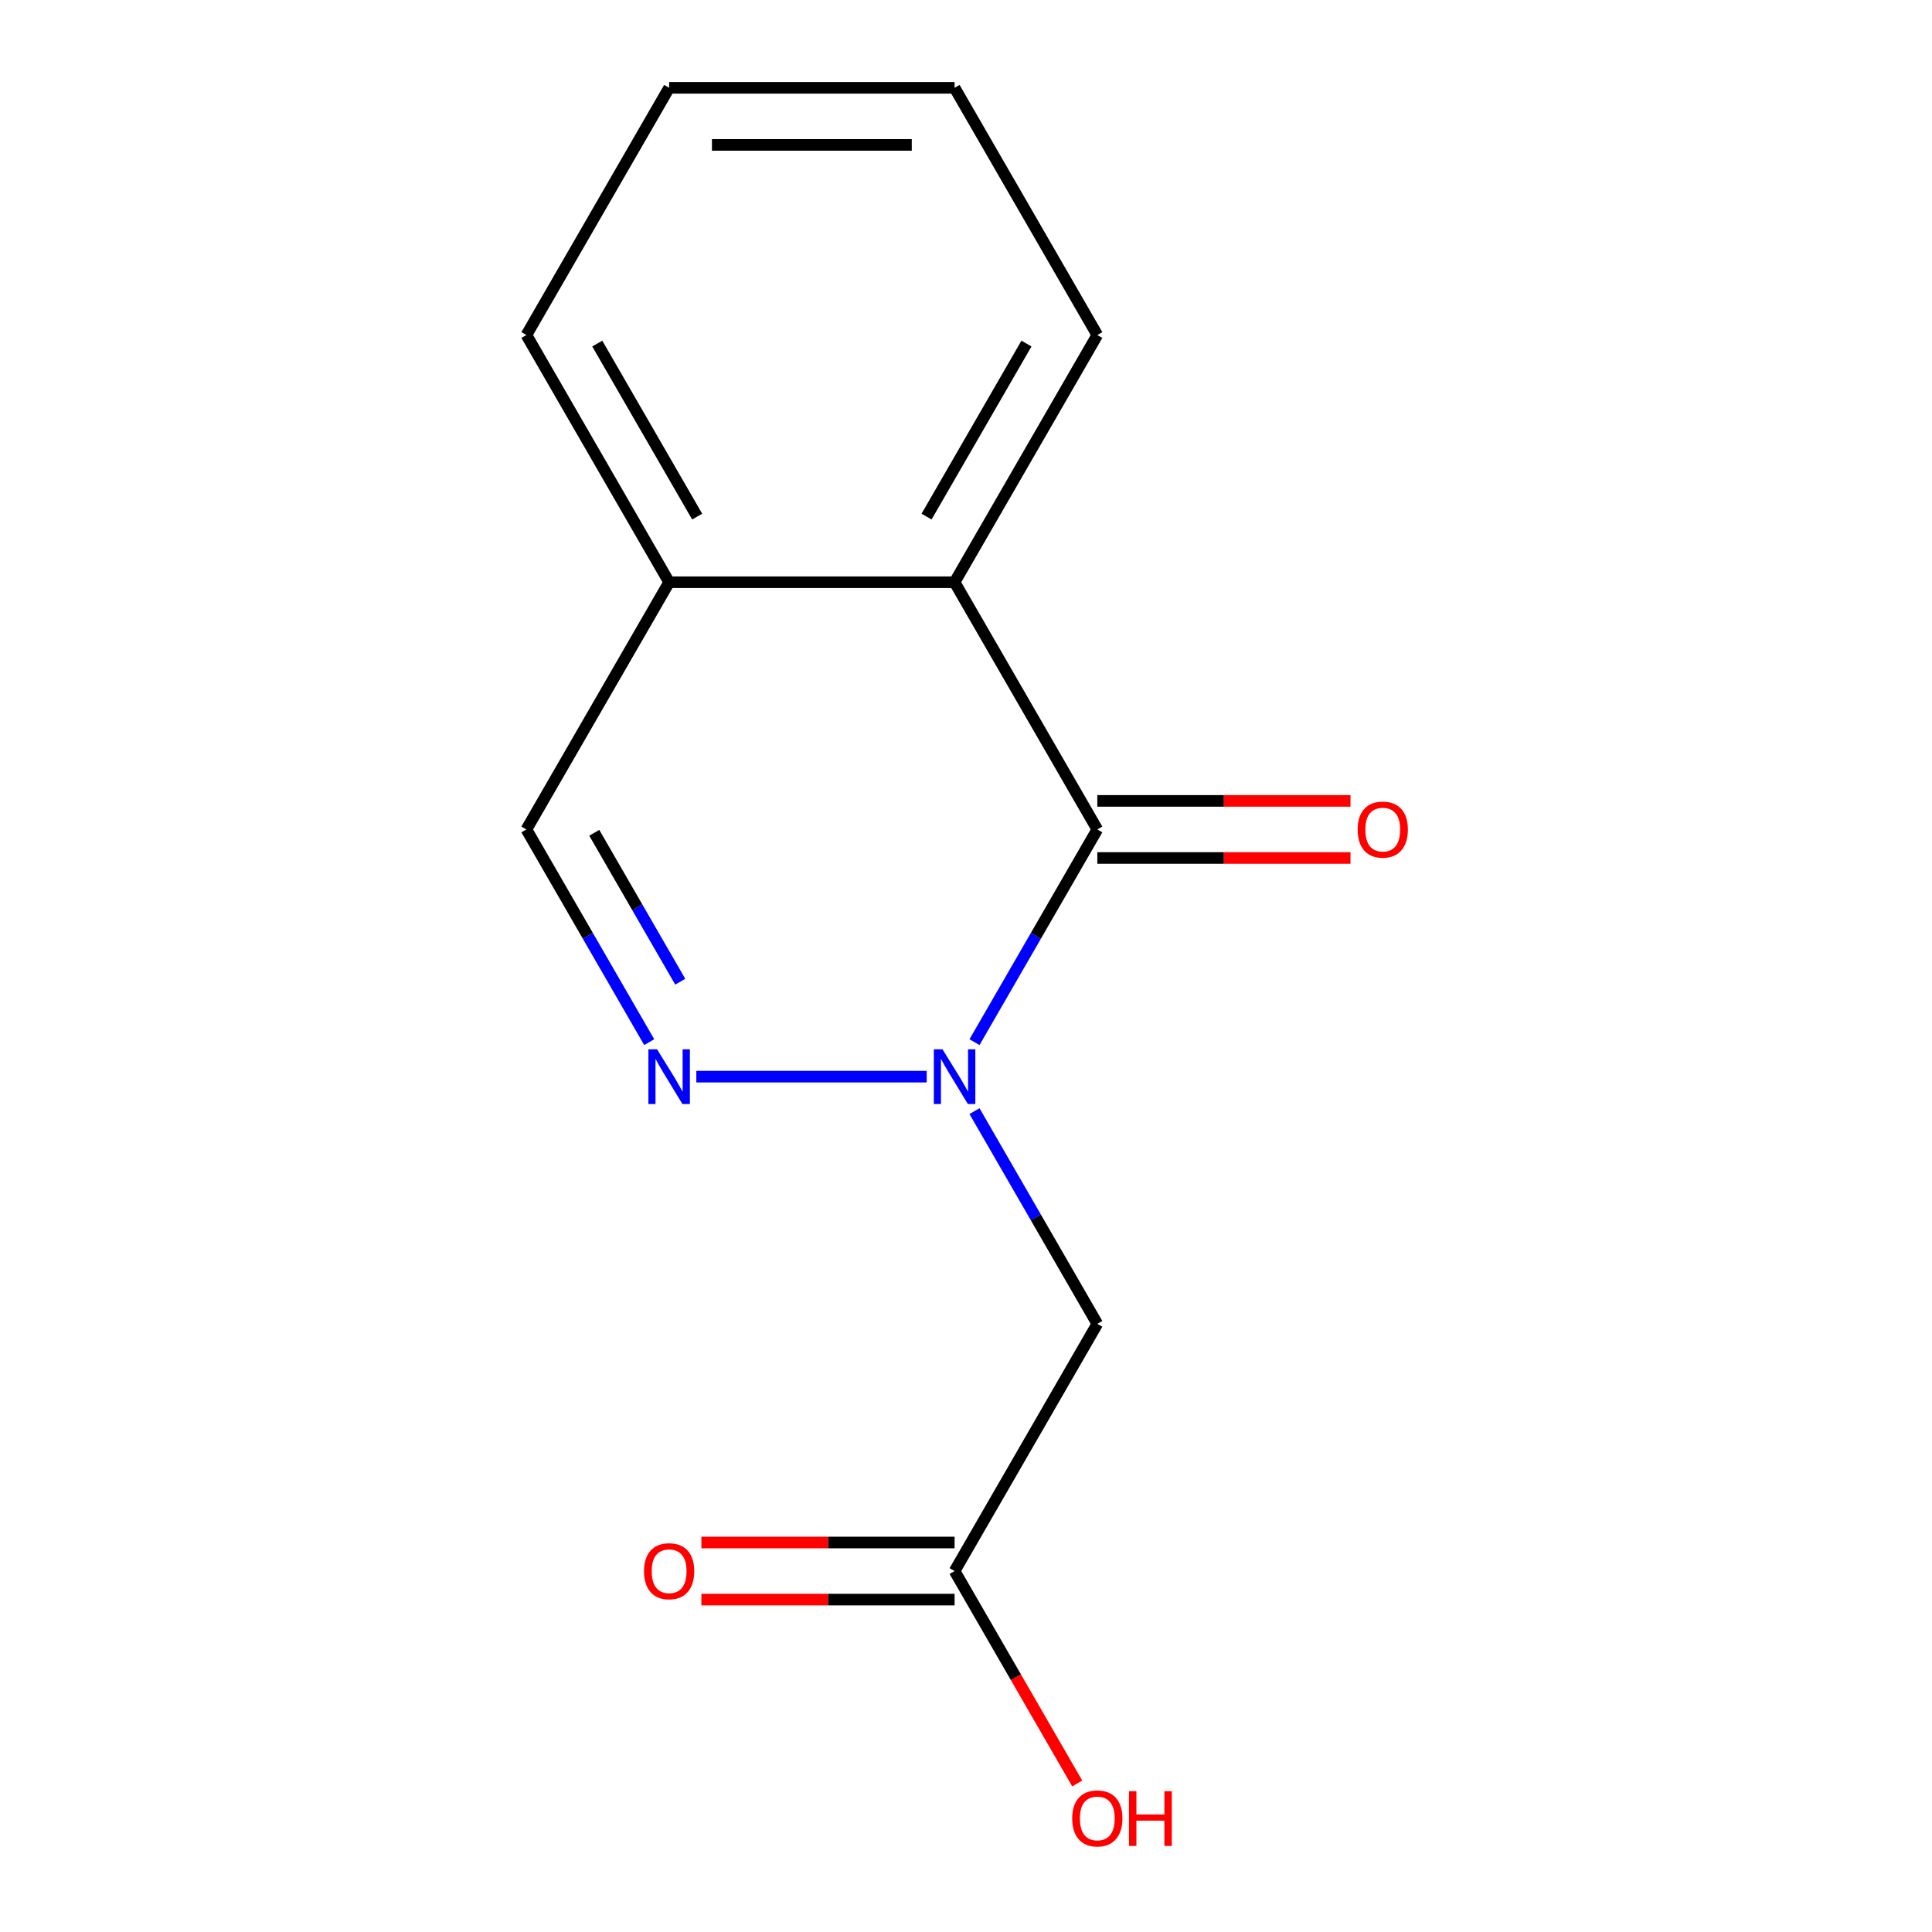 <?xml version='1.0' encoding='iso-8859-1'?>
<svg version='1.1' baseProfile='full'
              xmlns='http://www.w3.org/2000/svg'
                      xmlns:rdkit='http://www.rdkit.org/xml'
                      xmlns:xlink='http://www.w3.org/1999/xlink'
                  xml:space='preserve'
width='1000px' height='1000px' viewBox='0 0 1000 1000'>
<!-- END OF HEADER -->
<rect style='opacity:1.0;fill:#FFFFFF;stroke:none' width='1000' height='1000' x='0' y='0'> </rect>
<path class='bond-0' d='M 504.4,539.415 L 536.183,484.365' style='fill:none;fill-rule:evenodd;stroke:#0000FF;stroke-width:6px;stroke-linecap:butt;stroke-linejoin:miter;stroke-opacity:1' />
<path class='bond-0' d='M 536.183,484.365 L 567.966,429.316' style='fill:none;fill-rule:evenodd;stroke:#000000;stroke-width:6px;stroke-linecap:butt;stroke-linejoin:miter;stroke-opacity:1' />
<path class='bond-1' d='M 479.658,557.269 L 360.417,557.269' style='fill:none;fill-rule:evenodd;stroke:#0000FF;stroke-width:6px;stroke-linecap:butt;stroke-linejoin:miter;stroke-opacity:1' />
<path class='bond-2' d='M 504.4,575.123 L 536.183,630.173' style='fill:none;fill-rule:evenodd;stroke:#0000FF;stroke-width:6px;stroke-linecap:butt;stroke-linejoin:miter;stroke-opacity:1' />
<path class='bond-2' d='M 536.183,630.173 L 567.966,685.223' style='fill:none;fill-rule:evenodd;stroke:#000000;stroke-width:6px;stroke-linecap:butt;stroke-linejoin:miter;stroke-opacity:1' />
<path class='bond-3' d='M 567.966,429.316 L 494.092,301.362' style='fill:none;fill-rule:evenodd;stroke:#000000;stroke-width:6px;stroke-linecap:butt;stroke-linejoin:miter;stroke-opacity:1' />
<path class='bond-7' d='M 567.966,444.09 L 633.493,444.09' style='fill:none;fill-rule:evenodd;stroke:#000000;stroke-width:6px;stroke-linecap:butt;stroke-linejoin:miter;stroke-opacity:1' />
<path class='bond-7' d='M 633.493,444.09 L 699.021,444.09' style='fill:none;fill-rule:evenodd;stroke:#FF0000;stroke-width:6px;stroke-linecap:butt;stroke-linejoin:miter;stroke-opacity:1' />
<path class='bond-7' d='M 567.966,414.541 L 633.493,414.541' style='fill:none;fill-rule:evenodd;stroke:#000000;stroke-width:6px;stroke-linecap:butt;stroke-linejoin:miter;stroke-opacity:1' />
<path class='bond-7' d='M 633.493,414.541 L 699.021,414.541' style='fill:none;fill-rule:evenodd;stroke:#FF0000;stroke-width:6px;stroke-linecap:butt;stroke-linejoin:miter;stroke-opacity:1' />
<path class='bond-4' d='M 336.036,539.415 L 304.253,484.365' style='fill:none;fill-rule:evenodd;stroke:#0000FF;stroke-width:6px;stroke-linecap:butt;stroke-linejoin:miter;stroke-opacity:1' />
<path class='bond-4' d='M 304.253,484.365 L 272.47,429.316' style='fill:none;fill-rule:evenodd;stroke:#000000;stroke-width:6px;stroke-linecap:butt;stroke-linejoin:miter;stroke-opacity:1' />
<path class='bond-4' d='M 352.092,508.126 L 329.844,469.591' style='fill:none;fill-rule:evenodd;stroke:#0000FF;stroke-width:6px;stroke-linecap:butt;stroke-linejoin:miter;stroke-opacity:1' />
<path class='bond-4' d='M 329.844,469.591 L 307.596,431.056' style='fill:none;fill-rule:evenodd;stroke:#000000;stroke-width:6px;stroke-linecap:butt;stroke-linejoin:miter;stroke-opacity:1' />
<path class='bond-5' d='M 567.966,685.223 L 494.092,813.176' style='fill:none;fill-rule:evenodd;stroke:#000000;stroke-width:6px;stroke-linecap:butt;stroke-linejoin:miter;stroke-opacity:1' />
<path class='bond-10' d='M 494.092,301.362 L 567.966,173.408' style='fill:none;fill-rule:evenodd;stroke:#000000;stroke-width:6px;stroke-linecap:butt;stroke-linejoin:miter;stroke-opacity:1' />
<path class='bond-10' d='M 479.583,267.394 L 531.294,177.826' style='fill:none;fill-rule:evenodd;stroke:#000000;stroke-width:6px;stroke-linecap:butt;stroke-linejoin:miter;stroke-opacity:1' />
<path class='bond-14' d='M 494.092,301.362 L 346.344,301.362' style='fill:none;fill-rule:evenodd;stroke:#000000;stroke-width:6px;stroke-linecap:butt;stroke-linejoin:miter;stroke-opacity:1' />
<path class='bond-6' d='M 272.47,429.316 L 346.344,301.362' style='fill:none;fill-rule:evenodd;stroke:#000000;stroke-width:6px;stroke-linecap:butt;stroke-linejoin:miter;stroke-opacity:1' />
<path class='bond-8' d='M 494.092,798.402 L 428.565,798.402' style='fill:none;fill-rule:evenodd;stroke:#000000;stroke-width:6px;stroke-linecap:butt;stroke-linejoin:miter;stroke-opacity:1' />
<path class='bond-8' d='M 428.565,798.402 L 363.038,798.402' style='fill:none;fill-rule:evenodd;stroke:#FF0000;stroke-width:6px;stroke-linecap:butt;stroke-linejoin:miter;stroke-opacity:1' />
<path class='bond-8' d='M 494.092,827.951 L 428.565,827.951' style='fill:none;fill-rule:evenodd;stroke:#000000;stroke-width:6px;stroke-linecap:butt;stroke-linejoin:miter;stroke-opacity:1' />
<path class='bond-8' d='M 428.565,827.951 L 363.038,827.951' style='fill:none;fill-rule:evenodd;stroke:#FF0000;stroke-width:6px;stroke-linecap:butt;stroke-linejoin:miter;stroke-opacity:1' />
<path class='bond-9' d='M 494.092,813.176 L 525.829,868.146' style='fill:none;fill-rule:evenodd;stroke:#000000;stroke-width:6px;stroke-linecap:butt;stroke-linejoin:miter;stroke-opacity:1' />
<path class='bond-9' d='M 525.829,868.146 L 557.566,923.116' style='fill:none;fill-rule:evenodd;stroke:#FF0000;stroke-width:6px;stroke-linecap:butt;stroke-linejoin:miter;stroke-opacity:1' />
<path class='bond-11' d='M 346.344,301.362 L 272.47,173.408' style='fill:none;fill-rule:evenodd;stroke:#000000;stroke-width:6px;stroke-linecap:butt;stroke-linejoin:miter;stroke-opacity:1' />
<path class='bond-11' d='M 360.854,267.394 L 309.142,177.826' style='fill:none;fill-rule:evenodd;stroke:#000000;stroke-width:6px;stroke-linecap:butt;stroke-linejoin:miter;stroke-opacity:1' />
<path class='bond-12' d='M 567.966,173.408 L 494.092,45.455' style='fill:none;fill-rule:evenodd;stroke:#000000;stroke-width:6px;stroke-linecap:butt;stroke-linejoin:miter;stroke-opacity:1' />
<path class='bond-13' d='M 272.47,173.408 L 346.344,45.455' style='fill:none;fill-rule:evenodd;stroke:#000000;stroke-width:6px;stroke-linecap:butt;stroke-linejoin:miter;stroke-opacity:1' />
<path class='bond-15' d='M 494.092,45.455 L 346.344,45.455' style='fill:none;fill-rule:evenodd;stroke:#000000;stroke-width:6px;stroke-linecap:butt;stroke-linejoin:miter;stroke-opacity:1' />
<path class='bond-15' d='M 471.93,75.004 L 368.506,75.004' style='fill:none;fill-rule:evenodd;stroke:#000000;stroke-width:6px;stroke-linecap:butt;stroke-linejoin:miter;stroke-opacity:1' />
<path  class='atom-0' d='M 487.832 543.109
L 497.112 558.109
Q 498.032 559.589, 499.512 562.269
Q 500.992 564.949, 501.072 565.109
L 501.072 543.109
L 504.832 543.109
L 504.832 571.429
L 500.952 571.429
L 490.992 555.029
Q 489.832 553.109, 488.592 550.909
Q 487.392 548.709, 487.032 548.029
L 487.032 571.429
L 483.352 571.429
L 483.352 543.109
L 487.832 543.109
' fill='#0000FF'/>
<path  class='atom-2' d='M 340.084 543.109
L 349.364 558.109
Q 350.284 559.589, 351.764 562.269
Q 353.244 564.949, 353.324 565.109
L 353.324 543.109
L 357.084 543.109
L 357.084 571.429
L 353.204 571.429
L 343.244 555.029
Q 342.084 553.109, 340.844 550.909
Q 339.644 548.709, 339.284 548.029
L 339.284 571.429
L 335.604 571.429
L 335.604 543.109
L 340.084 543.109
' fill='#0000FF'/>
<path  class='atom-8' d='M 702.714 429.396
Q 702.714 422.596, 706.074 418.796
Q 709.434 414.996, 715.714 414.996
Q 721.994 414.996, 725.354 418.796
Q 728.714 422.596, 728.714 429.396
Q 728.714 436.276, 725.314 440.196
Q 721.914 444.076, 715.714 444.076
Q 709.474 444.076, 706.074 440.196
Q 702.714 436.316, 702.714 429.396
M 715.714 440.876
Q 720.034 440.876, 722.354 437.996
Q 724.714 435.076, 724.714 429.396
Q 724.714 423.836, 722.354 421.036
Q 720.034 418.196, 715.714 418.196
Q 711.394 418.196, 709.034 420.996
Q 706.714 423.796, 706.714 429.396
Q 706.714 435.116, 709.034 437.996
Q 711.394 440.876, 715.714 440.876
' fill='#FF0000'/>
<path  class='atom-9' d='M 333.344 813.256
Q 333.344 806.456, 336.704 802.656
Q 340.064 798.856, 346.344 798.856
Q 352.624 798.856, 355.984 802.656
Q 359.344 806.456, 359.344 813.256
Q 359.344 820.136, 355.944 824.056
Q 352.544 827.936, 346.344 827.936
Q 340.104 827.936, 336.704 824.056
Q 333.344 820.176, 333.344 813.256
M 346.344 824.736
Q 350.664 824.736, 352.984 821.856
Q 355.344 818.936, 355.344 813.256
Q 355.344 807.696, 352.984 804.896
Q 350.664 802.056, 346.344 802.056
Q 342.024 802.056, 339.664 804.856
Q 337.344 807.656, 337.344 813.256
Q 337.344 818.976, 339.664 821.856
Q 342.024 824.736, 346.344 824.736
' fill='#FF0000'/>
<path  class='atom-10' d='M 554.966 941.21
Q 554.966 934.41, 558.326 930.61
Q 561.686 926.81, 567.966 926.81
Q 574.246 926.81, 577.606 930.61
Q 580.966 934.41, 580.966 941.21
Q 580.966 948.09, 577.566 952.01
Q 574.166 955.89, 567.966 955.89
Q 561.726 955.89, 558.326 952.01
Q 554.966 948.13, 554.966 941.21
M 567.966 952.69
Q 572.286 952.69, 574.606 949.81
Q 576.966 946.89, 576.966 941.21
Q 576.966 935.65, 574.606 932.85
Q 572.286 930.01, 567.966 930.01
Q 563.646 930.01, 561.286 932.81
Q 558.966 935.61, 558.966 941.21
Q 558.966 946.93, 561.286 949.81
Q 563.646 952.69, 567.966 952.69
' fill='#FF0000'/>
<path  class='atom-10' d='M 584.366 927.13
L 588.206 927.13
L 588.206 939.17
L 602.686 939.17
L 602.686 927.13
L 606.526 927.13
L 606.526 955.45
L 602.686 955.45
L 602.686 942.37
L 588.206 942.37
L 588.206 955.45
L 584.366 955.45
L 584.366 927.13
' fill='#FF0000'/>
</svg>
